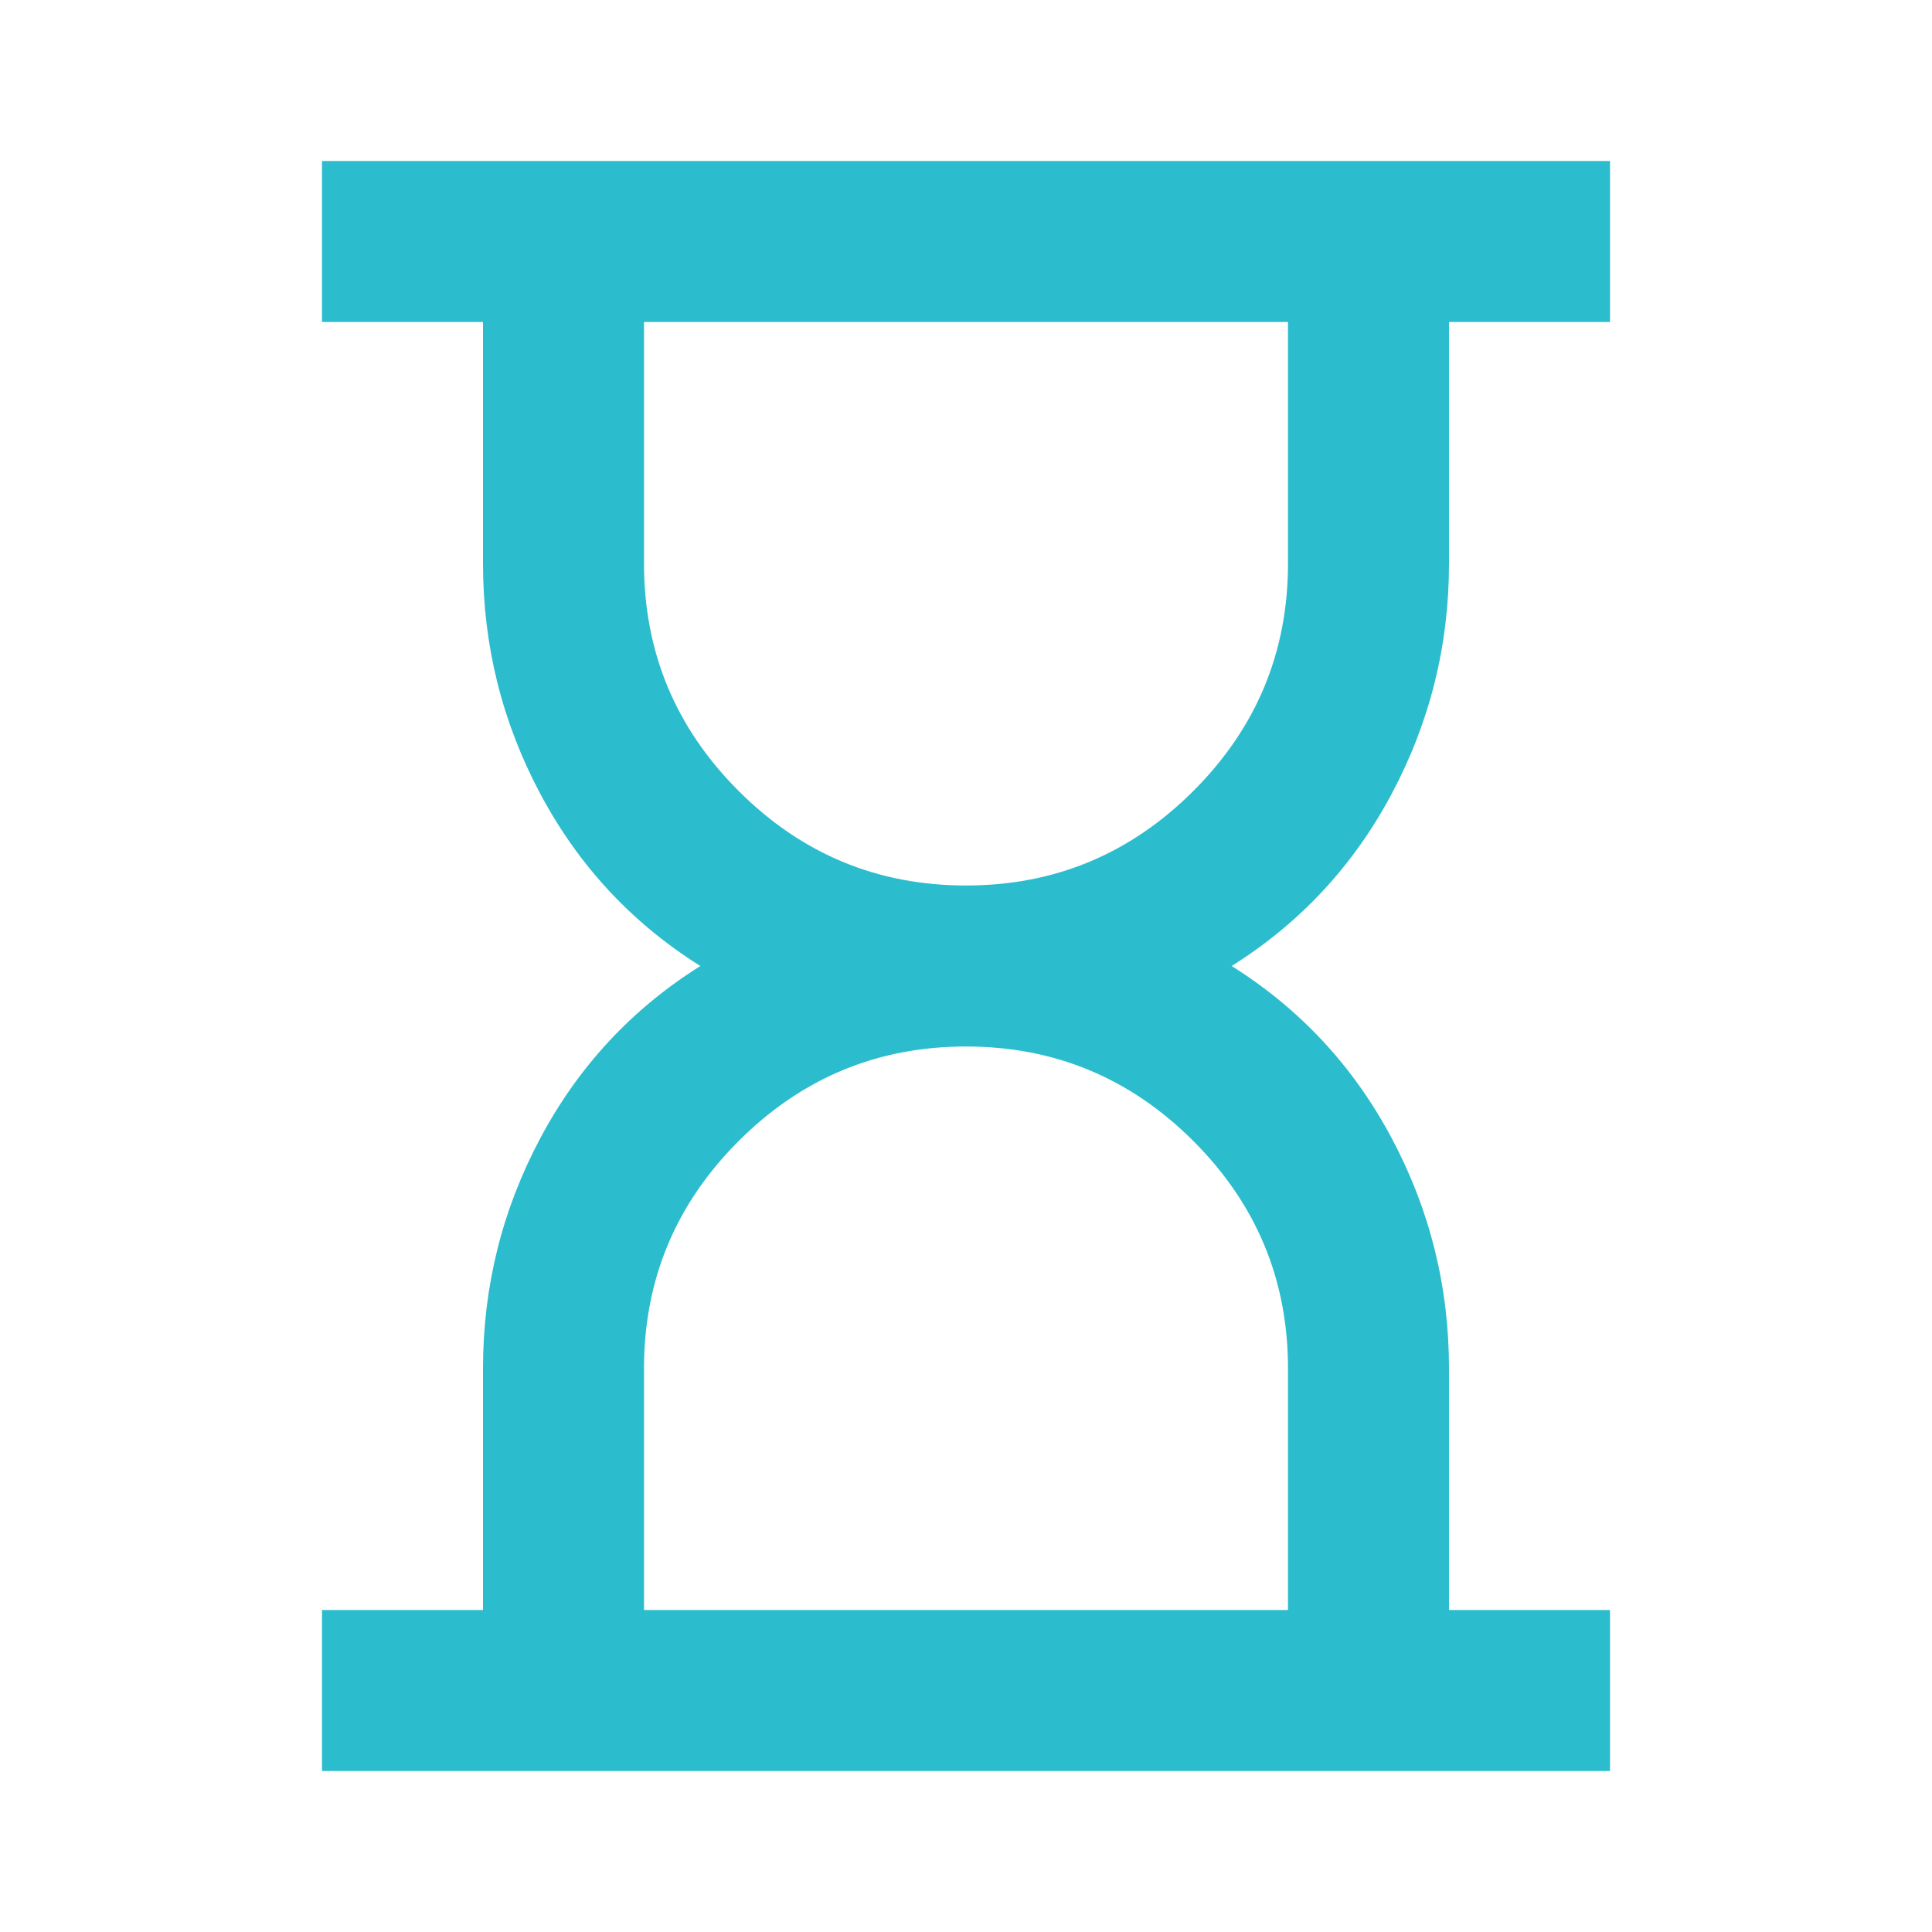 <svg width="48" height="48" viewBox="0 0 48 48" fill="none" xmlns="http://www.w3.org/2000/svg">
<mask id="mask0_843_29858" style="mask-type:alpha" maskUnits="userSpaceOnUse" x="0" y="0" width="48" height="48">
<rect width="48" height="48" fill="#D9D9D9"/>
</mask>
<g mask="url(#mask0_843_29858)">
<path d="M16 40H32V34C32 31.8 31.217 29.917 29.65 28.35C28.083 26.783 26.2 26 24 26C21.8 26 19.917 26.783 18.35 28.35C16.783 29.917 16 31.8 16 34V40ZM24 22C26.2 22 28.083 21.217 29.65 19.65C31.217 18.083 32 16.2 32 14V8H16V14C16 16.2 16.783 18.083 18.35 19.65C19.917 21.217 21.8 22 24 22ZM8 44V40H12V34C12 31.967 12.475 30.058 13.425 28.275C14.375 26.492 15.7 25.067 17.4 24C15.7 22.933 14.375 21.508 13.425 19.725C12.475 17.942 12 16.033 12 14V8H8V4H40V8H36V14C36 16.033 35.525 17.942 34.575 19.725C33.625 21.508 32.3 22.933 30.6 24C32.3 25.067 33.625 26.492 34.575 28.275C35.525 30.058 36 31.967 36 34V40H40V44H8Z" fill="#2BBDCD"/>
</g>
</svg>
